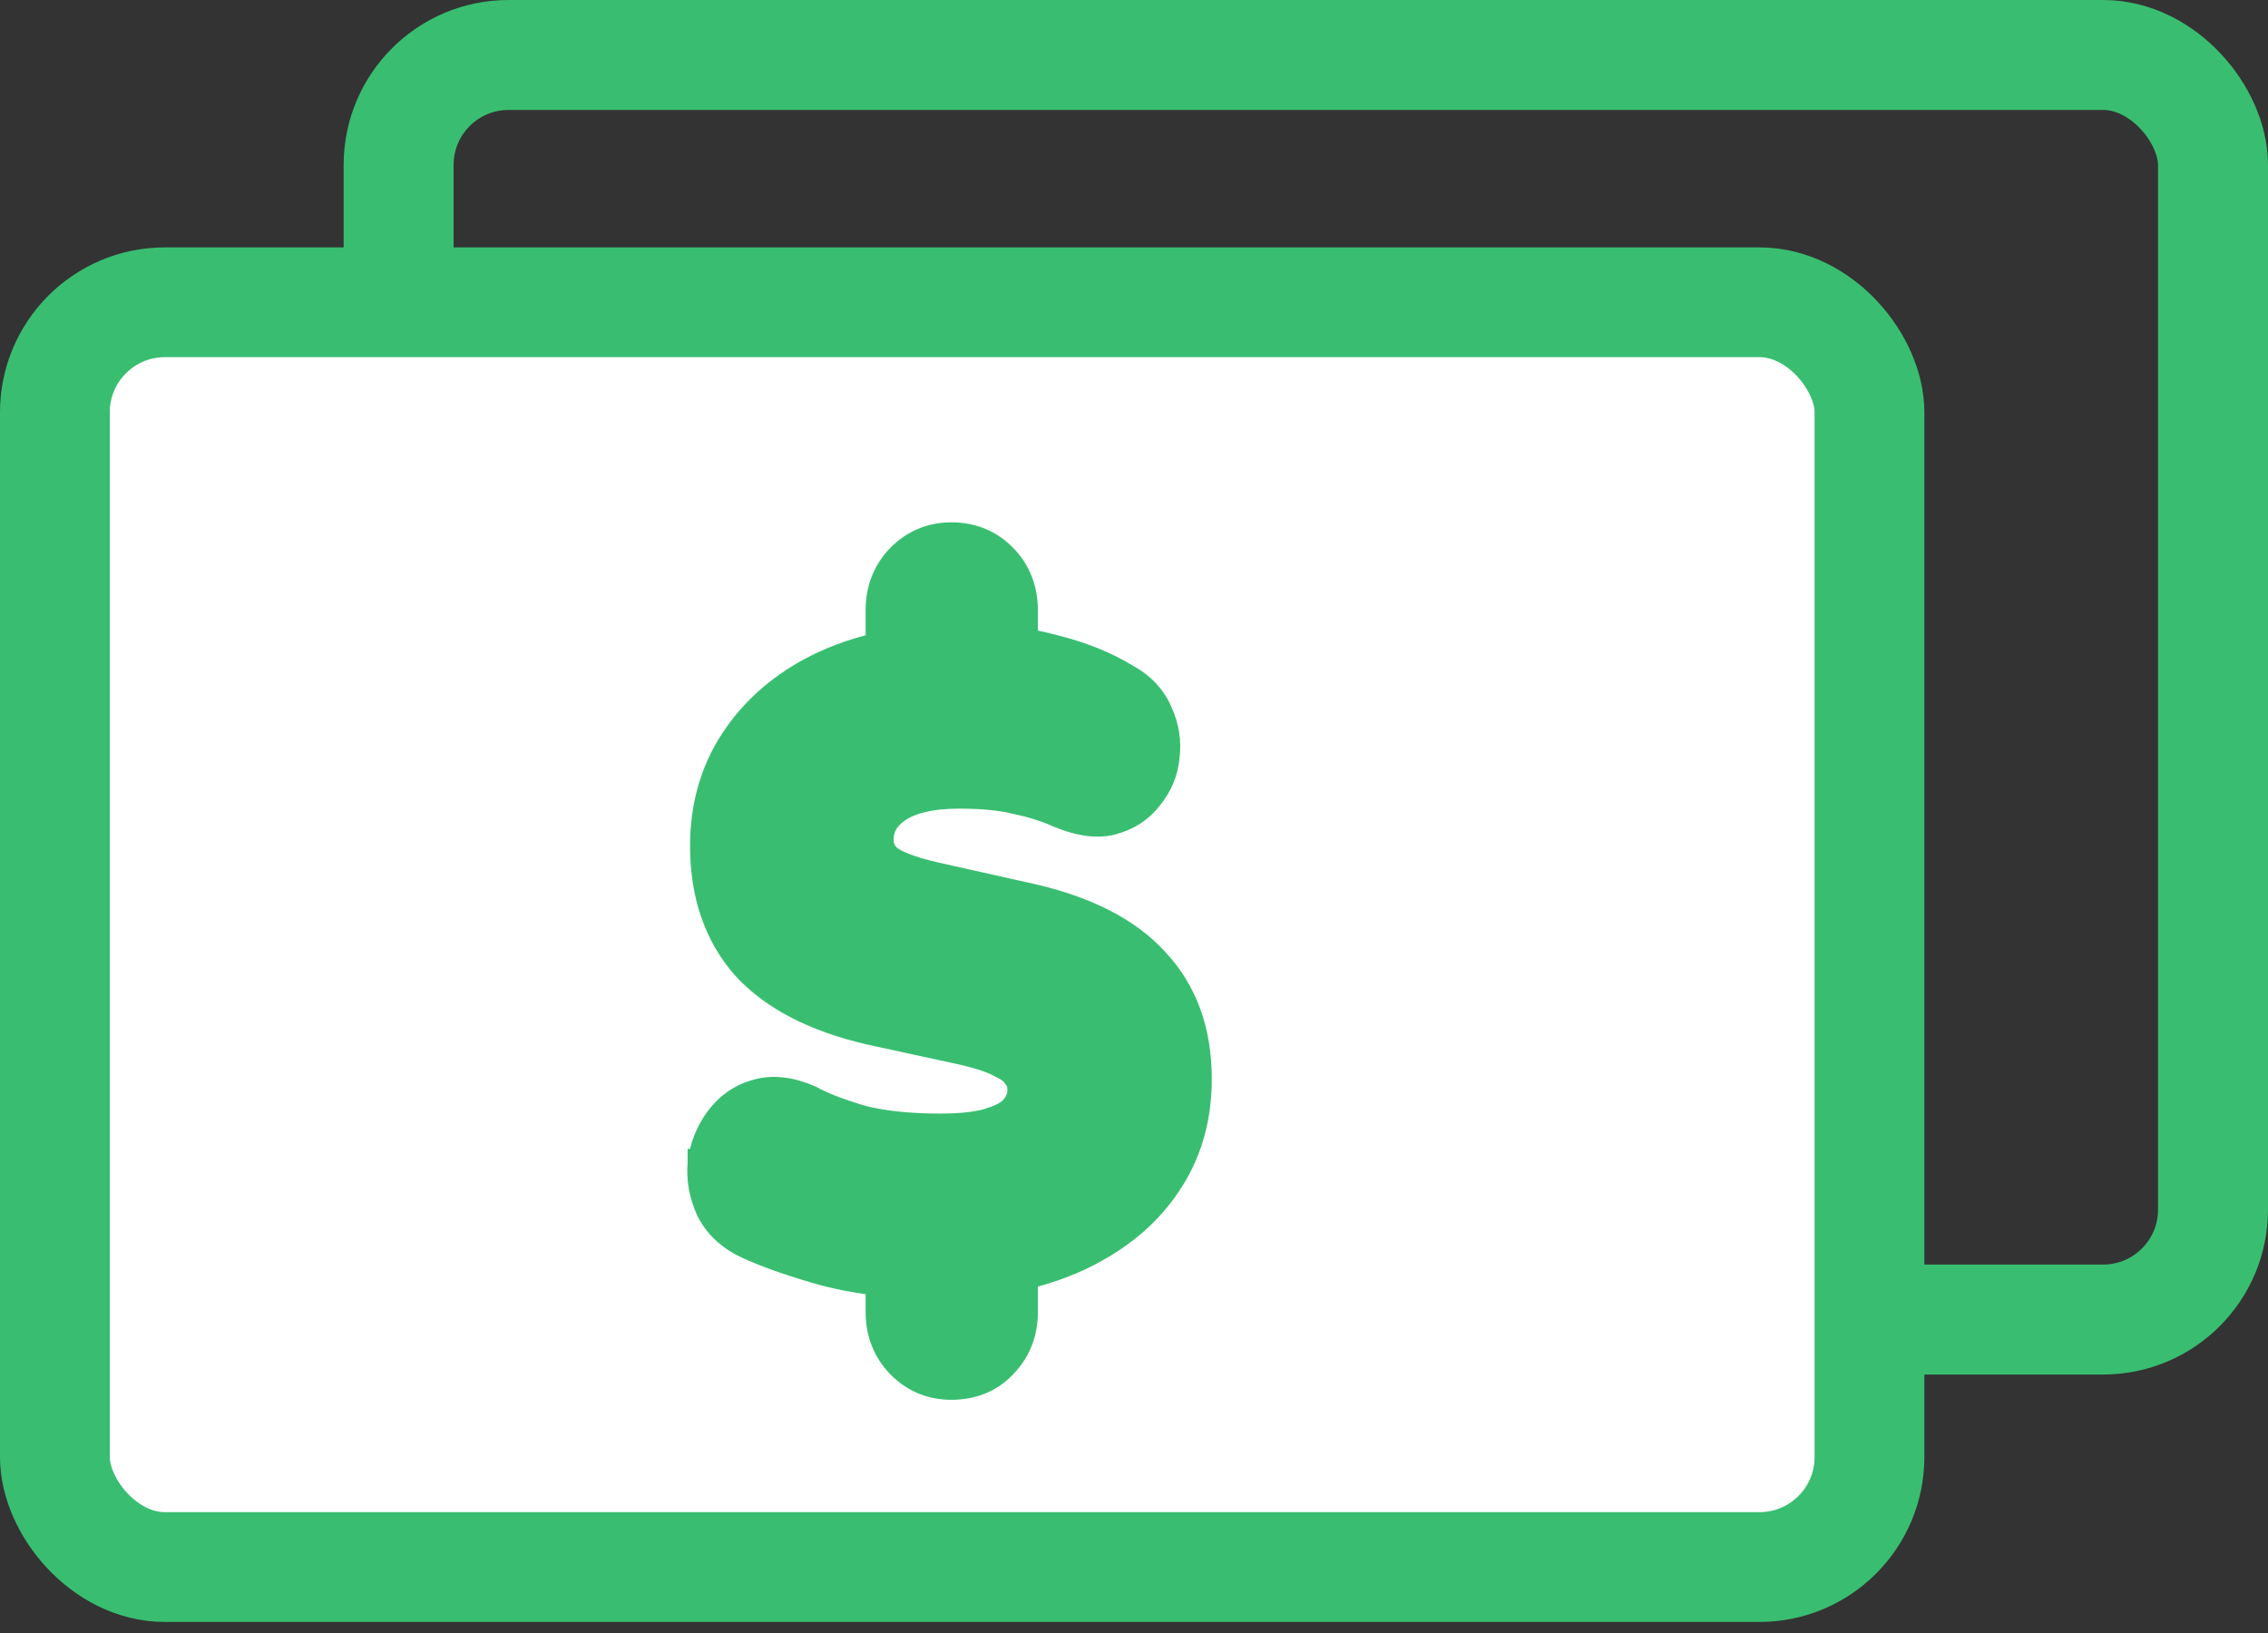<svg width="25" height="18" viewBox="0 0 25 18" fill="none" xmlns="http://www.w3.org/2000/svg">
<rect x="0" y="0" width="25" height="18" fill="#333333" stroke="none"/>
<rect x="4.394" y="0.606" width="20" height="13.939" rx="1.212" stroke="#39BE71" stroke-width="1.212"/>
<rect x="0.605" y="3.332" width="20.002" height="13.941" rx="1.213" fill="white" stroke="#39BE71" stroke-width="1.21"/>
<path d="M11.289 14.461L11.289 14.063C11.589 13.993 11.862 13.888 12.107 13.745C12.449 13.55 12.719 13.295 12.913 12.98C13.11 12.662 13.206 12.298 13.206 11.892C13.206 11.373 13.053 10.938 12.738 10.601C12.43 10.259 11.963 10.026 11.357 9.889L11.357 9.889L10.297 9.652C10.032 9.59 9.872 9.524 9.793 9.464C9.727 9.403 9.699 9.337 9.699 9.257C9.699 9.123 9.755 9.012 9.893 8.916C10.038 8.819 10.258 8.762 10.57 8.762C10.836 8.762 11.046 8.783 11.203 8.824L11.203 8.824L11.209 8.825C11.38 8.861 11.531 8.909 11.662 8.967L11.662 8.967L11.664 8.968C11.872 9.057 12.071 9.095 12.251 9.053L12.251 9.053L12.256 9.051C12.427 9.006 12.569 8.916 12.671 8.779C12.775 8.65 12.836 8.504 12.851 8.342C12.873 8.174 12.846 8.011 12.774 7.854C12.704 7.688 12.58 7.56 12.414 7.47C12.195 7.336 11.944 7.233 11.661 7.16C11.534 7.125 11.41 7.097 11.289 7.076L11.289 6.727C11.289 6.5 11.214 6.302 11.06 6.145C10.906 5.987 10.711 5.909 10.487 5.909C10.267 5.909 10.075 5.989 9.922 6.145C9.769 6.302 9.693 6.5 9.693 6.727L9.693 7.121C9.395 7.189 9.123 7.292 8.877 7.432L8.877 7.432L8.876 7.433C8.527 7.635 8.25 7.899 8.05 8.227L8.05 8.227L8.05 8.227C7.854 8.551 7.758 8.918 7.758 9.324C7.758 9.854 7.907 10.301 8.215 10.651L8.215 10.651L8.217 10.653C8.53 10.994 8.992 11.227 9.587 11.364L9.587 11.364L9.589 11.365L10.639 11.593C10.818 11.636 10.949 11.682 11.038 11.73L11.038 11.731L11.044 11.734C11.134 11.777 11.181 11.821 11.204 11.858L11.209 11.865L11.214 11.871C11.239 11.904 11.256 11.948 11.256 12.016C11.256 12.081 11.235 12.144 11.185 12.209L11.185 12.209L11.184 12.21C11.149 12.257 11.074 12.311 10.932 12.357L10.932 12.357L10.931 12.358C10.805 12.401 10.619 12.426 10.366 12.426C10.003 12.426 9.705 12.392 9.468 12.327C9.225 12.252 9.052 12.183 8.942 12.122L8.936 12.118L8.929 12.115C8.723 12.024 8.52 11.993 8.332 12.051C8.162 12.099 8.023 12.2 7.917 12.346C7.816 12.487 7.753 12.644 7.732 12.815L7.731 12.815L7.731 12.821C7.716 12.994 7.746 13.162 7.818 13.324L7.818 13.324L7.82 13.329C7.906 13.504 8.048 13.634 8.236 13.723L8.237 13.723C8.438 13.816 8.694 13.907 9.002 13.997C9.21 14.058 9.44 14.103 9.693 14.132L9.693 14.461C9.693 14.687 9.769 14.885 9.922 15.042C10.075 15.199 10.267 15.278 10.487 15.278C10.715 15.278 10.912 15.201 11.061 15.041C11.214 14.884 11.289 14.687 11.289 14.461Z" fill="#39BE71" stroke="#39BE71" stroke-width="0.303"/>
</svg>
